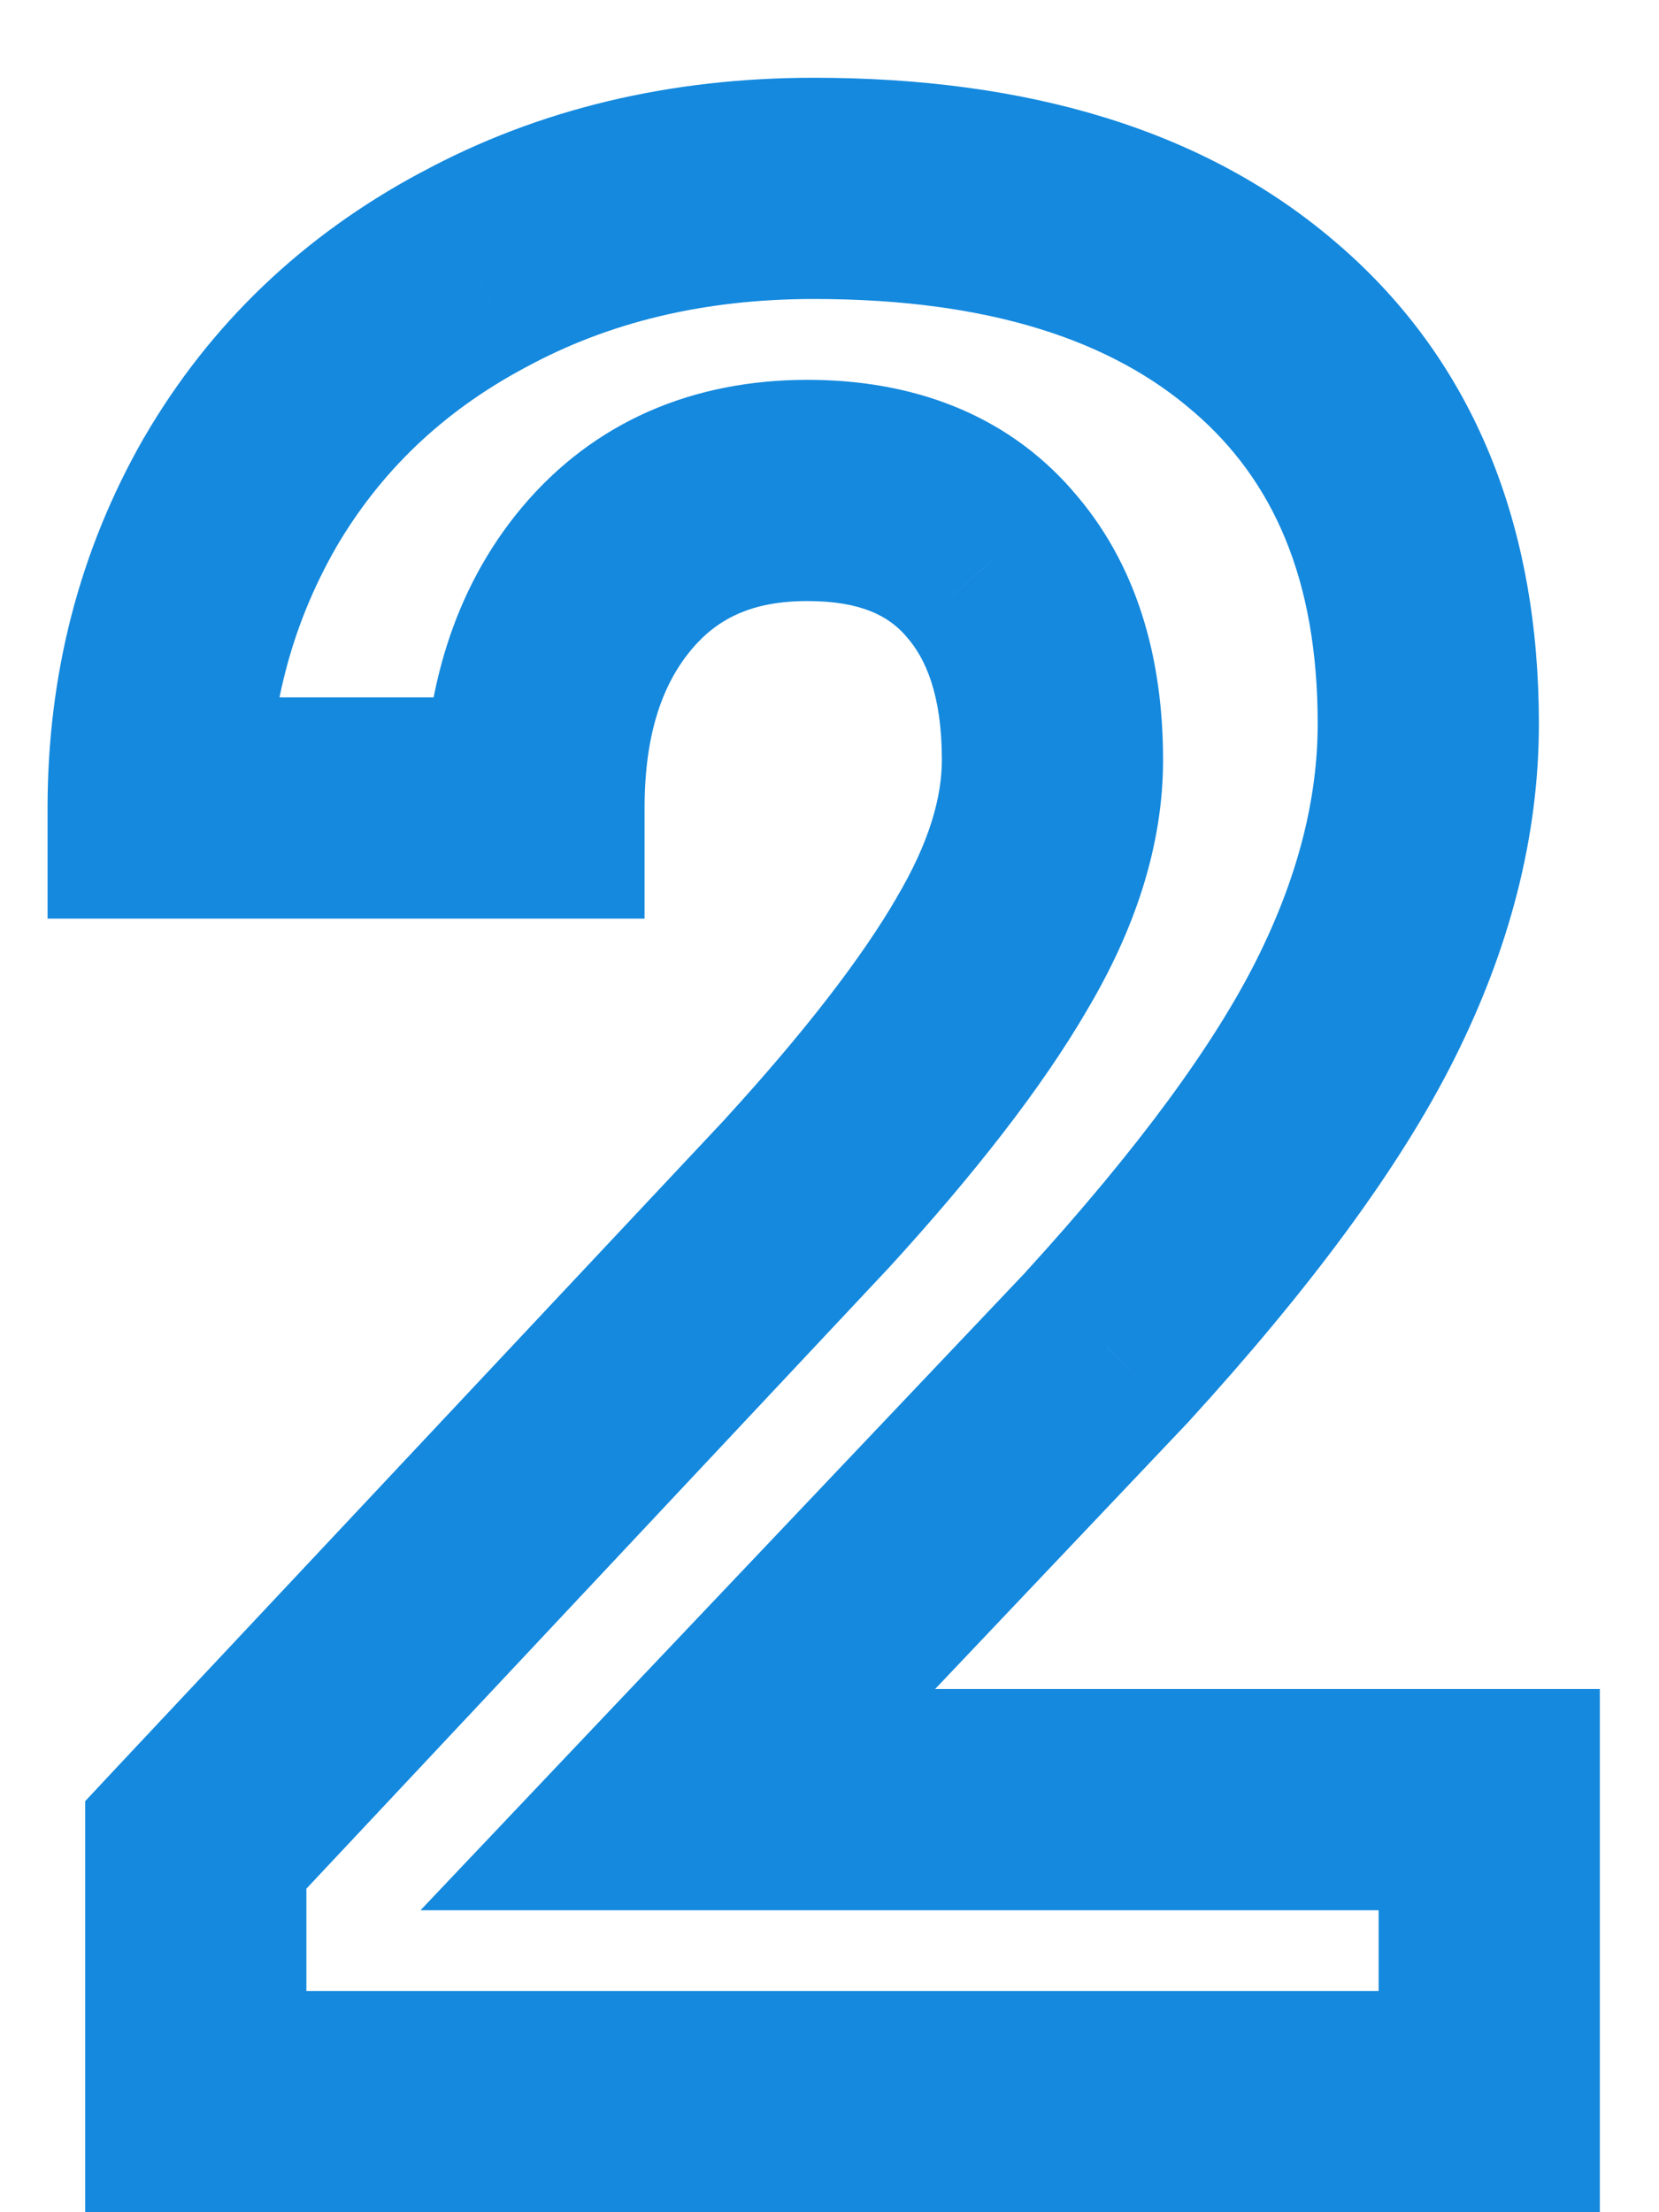 <svg width="15" height="20" viewBox="0 0 15 20" fill="none" xmlns="http://www.w3.org/2000/svg">
<path d="M13.465 19V20H14.465V19H13.465ZM1.77 19H0.77V20H1.77V19ZM1.77 16.68L1.04 15.995L0.77 16.284V16.68H1.77ZM7.289 10.797L8.018 11.481L8.027 11.472L7.289 10.797ZM8.965 8.629L8.105 8.118L8.101 8.126L8.965 8.629ZM8.941 5.09L8.189 5.748L8.195 5.755L8.941 5.09ZM5.484 5.23L4.718 4.588L4.717 4.589L5.484 5.23ZM4.828 7.305V8.305H5.828V7.305H4.828ZM1.43 7.305H0.43V8.305H1.43V7.305ZM2.168 4.457L1.304 3.954L1.3 3.96L2.168 4.457ZM4.277 2.441L4.749 3.323L4.755 3.32L4.277 2.441ZM11.449 2.969L10.792 3.723L10.795 3.725L11.449 2.969ZM10.008 12.18L10.733 12.868L10.74 12.861L10.746 12.854L10.008 12.18ZM6.129 16.27L5.403 15.581L3.802 17.27H6.129V16.27ZM13.465 16.27H14.465V15.27H13.465V16.27ZM13.465 18H1.77V20H13.465V18ZM2.77 19V16.68H0.77V19H2.77ZM2.499 17.364L8.018 11.481L6.56 10.113L1.04 15.995L2.499 17.364ZM8.027 11.472C8.809 10.617 9.419 9.835 9.829 9.132L8.101 8.126C7.791 8.657 7.285 9.32 6.551 10.122L8.027 11.472ZM9.824 9.14C10.257 8.413 10.516 7.651 10.516 6.871H8.516C8.516 7.2 8.407 7.61 8.105 8.118L9.824 9.14ZM10.516 6.871C10.516 5.947 10.28 5.089 9.688 4.425L8.195 5.755C8.368 5.95 8.516 6.279 8.516 6.871H10.516ZM9.694 4.431C9.08 3.729 8.23 3.434 7.301 3.434V5.434C7.793 5.434 8.038 5.575 8.189 5.748L9.694 4.431ZM7.301 3.434C6.274 3.434 5.375 3.805 4.718 4.588L6.251 5.873C6.485 5.594 6.796 5.434 7.301 5.434V3.434ZM4.717 4.589C4.094 5.335 3.828 6.273 3.828 7.305H5.828C5.828 6.617 6 6.173 6.252 5.872L4.717 4.589ZM4.828 6.305H1.43V8.305H4.828V6.305ZM2.43 7.305C2.43 6.431 2.635 5.655 3.036 4.954L1.3 3.96C0.717 4.978 0.43 6.1 0.43 7.305H2.43ZM3.032 4.96C3.436 4.266 4 3.723 4.749 3.323L3.806 1.559C2.742 2.128 1.9 2.929 1.304 3.954L3.032 4.96ZM4.755 3.32C5.498 2.916 6.358 2.703 7.359 2.703V0.703C6.064 0.703 4.869 0.982 3.8 1.563L4.755 3.32ZM7.359 2.703C8.965 2.703 10.063 3.088 10.792 3.723L12.106 2.215C10.898 1.162 9.269 0.703 7.359 0.703V2.703ZM10.795 3.725C11.51 4.342 11.914 5.233 11.914 6.543H13.914C13.914 4.775 13.342 3.283 12.103 2.212L10.795 3.725ZM11.914 6.543C11.914 7.208 11.742 7.916 11.363 8.674L13.152 9.568C13.648 8.577 13.914 7.565 13.914 6.543H11.914ZM11.363 8.674C10.984 9.432 10.303 10.373 9.269 11.505L10.746 12.854C11.838 11.658 12.656 10.56 13.152 9.568L11.363 8.674ZM9.282 11.492L5.403 15.581L6.854 16.958L10.733 12.868L9.282 11.492ZM6.129 17.27H13.465V15.27H6.129V17.27ZM12.465 16.27V19H14.465V16.27H12.465Z" fill="#1489DE"/>
</svg>
